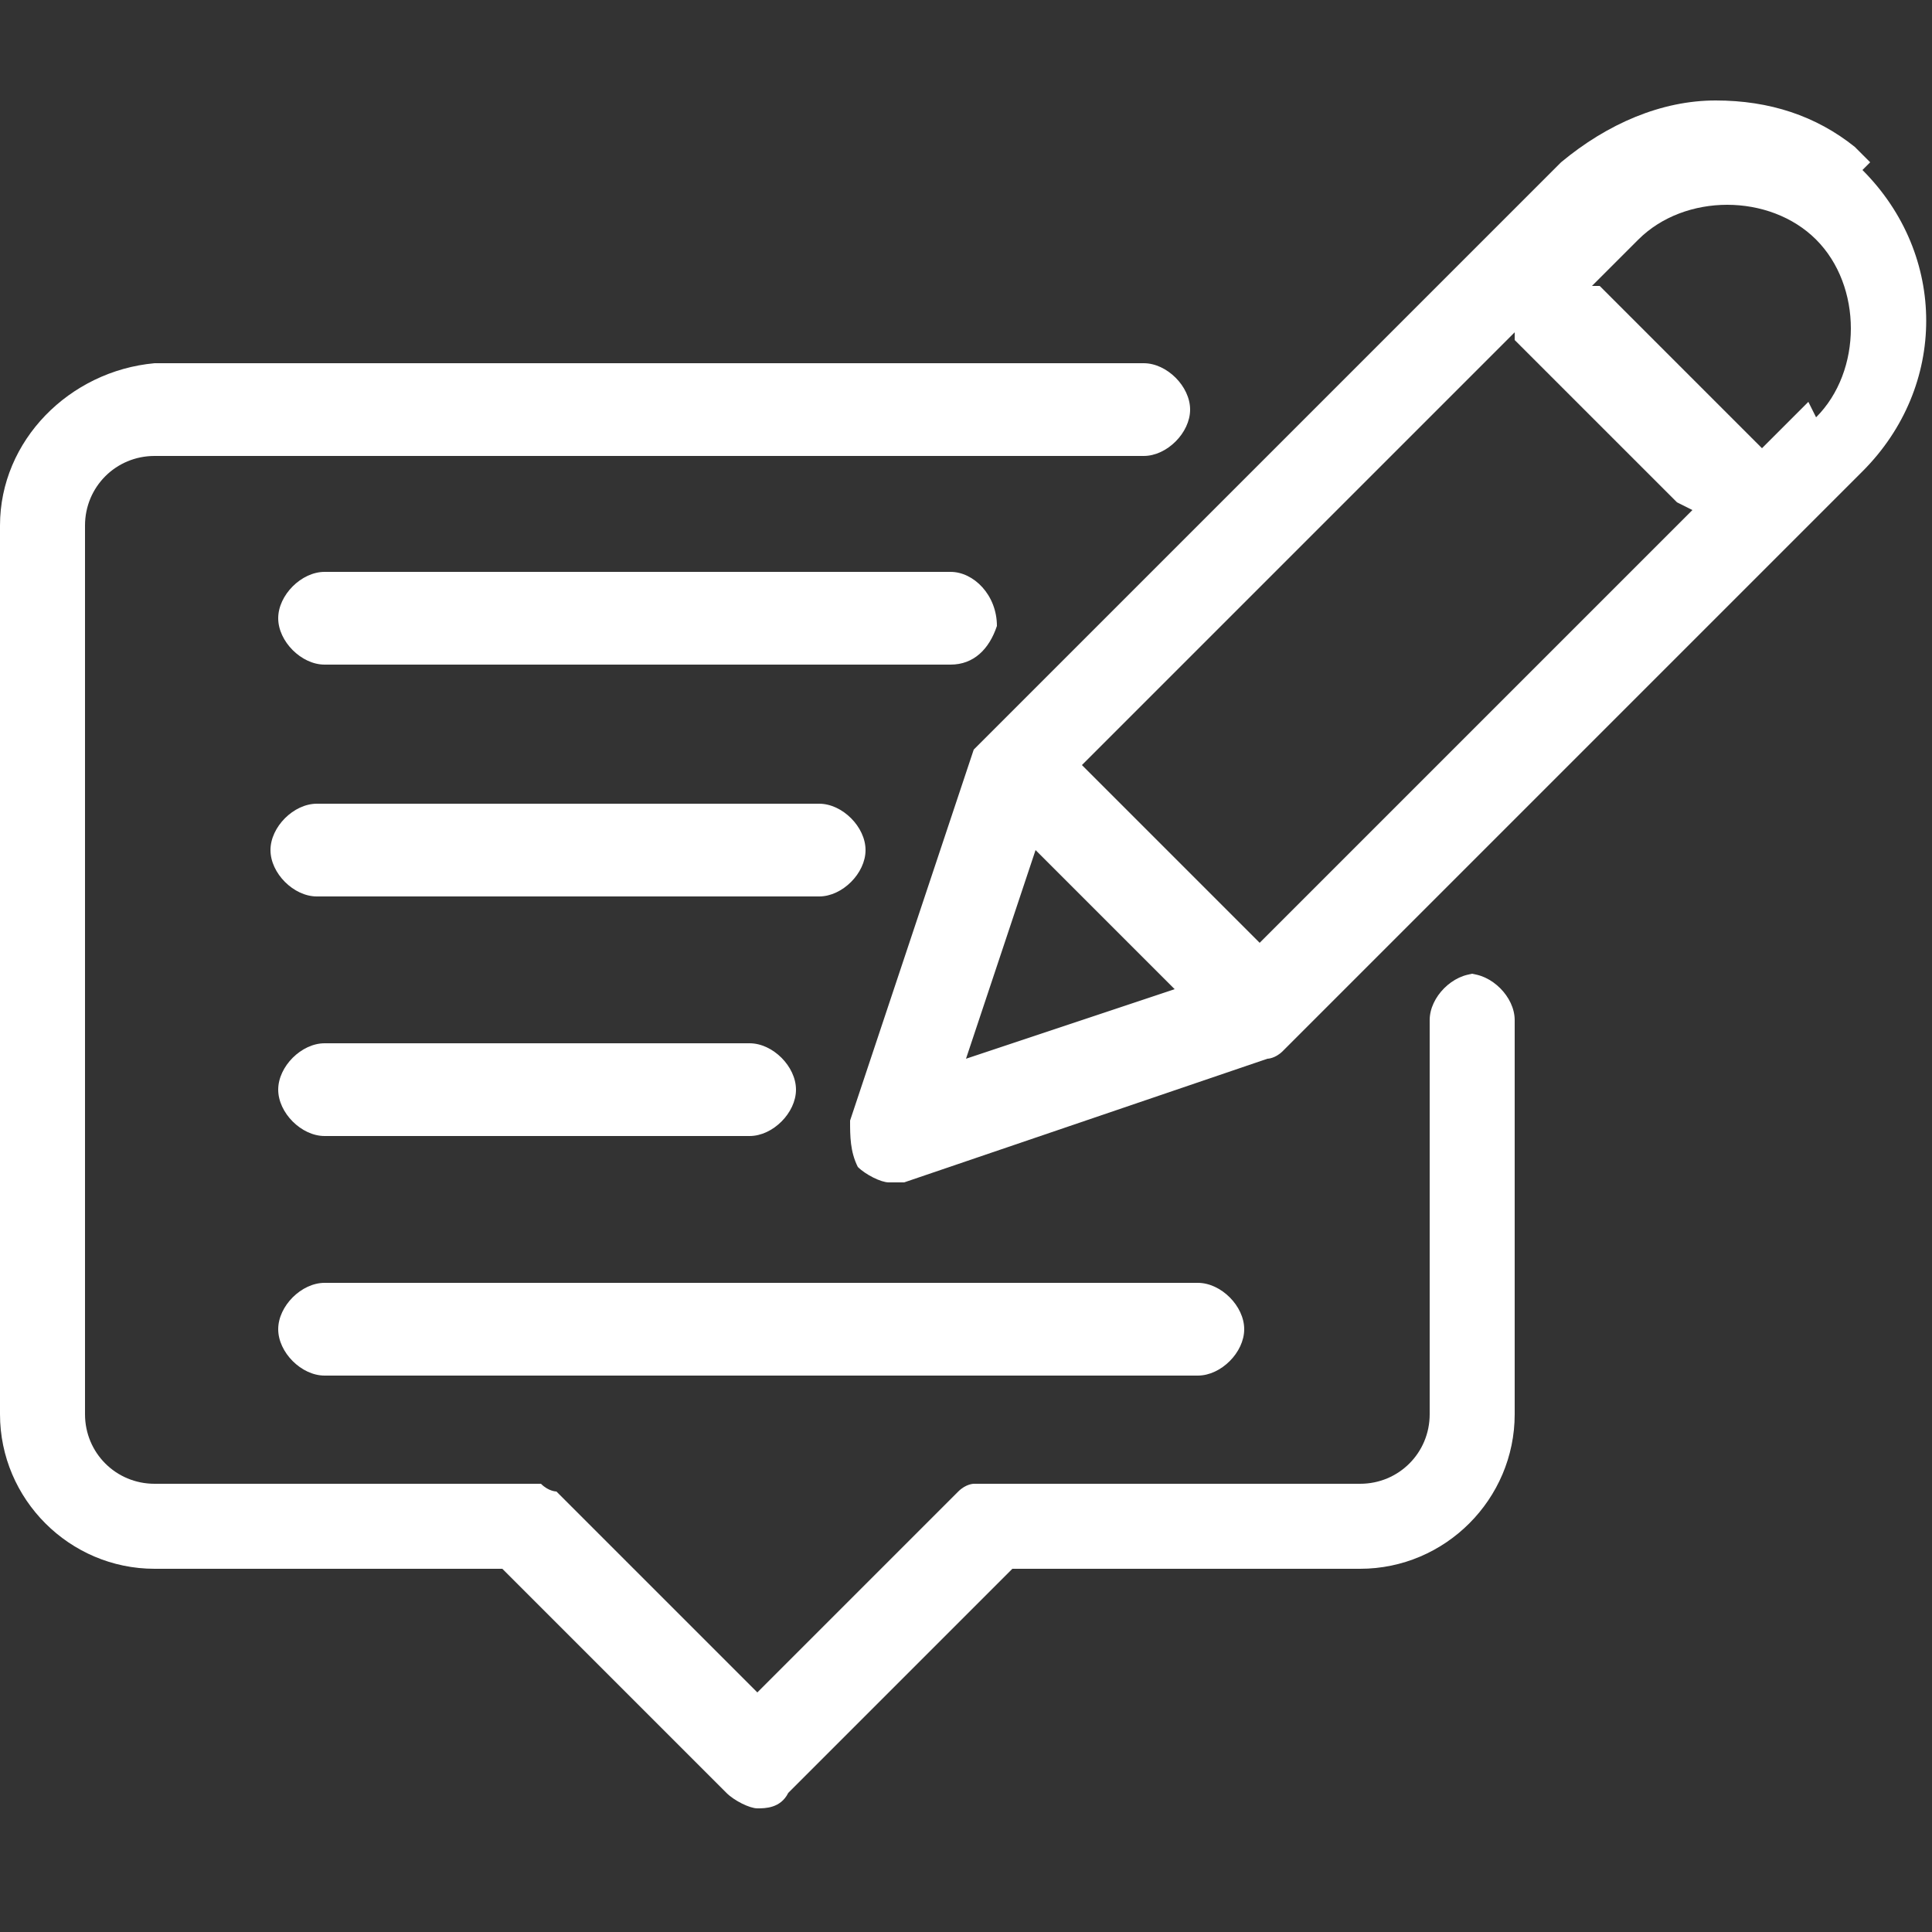 <?xml version="1.0" encoding="UTF-8"?>
<svg id="Layer_1" xmlns="http://www.w3.org/2000/svg" version="1.1" viewBox="0 0 25 25">
  <rect x="0" y="0" width="25" height="25" fill="#333333" stroke="none"/>
  <!-- Generator: Adobe Illustrator 29.7.1, SVG Export Plug-In . SVG Version: 2.1.1 Build 8)  -->
  <defs>
    <style>
      .st0 {
        fill: #fff;
      }
    </style>
  </defs>
  <path class="st0" d="M19.1,12.6h0c-.3,0-.6.3-.6.6v5.1c0,.5-.4.9-.9.9h-4.8c0,0-.2,0-.2,0,0,0-.1,0-.2.1l-2.6,2.6-2.6-2.6s-.1,0-.2-.1c0,0-.1,0-.2,0H2c-.5,0-.9-.4-.9-.9V6.8c0-.5.4-.9.9-.9h12.8c.3,0,.6-.3.6-.6s-.3-.6-.6-.6H2C.9,4.8,0,5.7,0,6.8v11.5c0,1.1.9,2,2,2h4.5l2.9,2.9c.1.1.3.2.4.2s.3,0,.4-.2l2.9-2.9h4.5c1.1,0,2-.9,2-2v-5.1c0-.3-.3-.6-.6-.6Z"/>
  <path class="st0" d="M24.2,2.1l-.2-.2h0c-.5-.4-1.1-.6-1.8-.6s-1.4.3-2,.8l-7.5,7.5s0,0-.1.1l-1.6,4.8c0,.2,0,.4.1.6.1.1.3.2.4.2s.1,0,.2,0l4.7-1.6h0c0,0,.1,0,.2-.1l7.5-7.5c1.1-1.1,1.1-2.8,0-3.9ZM15.2,12.8l-2.7.9.9-2.7,1.8,1.8ZM23.4,5.2l-.6.6s0,0,0,0l-2.1-2.1s0,0-.1,0l.6-.6c.6-.6,1.7-.6,2.3,0,.6.6.6,1.7,0,2.3ZM21.9,6.6l-5.6,5.6-2.3-2.3,5.6-5.6s0,0,0,.1l2.1,2.1s0,0,0,0Z"/>
  <path class="st0" d="M4.2,17.8h11.3c.3,0,.6-.3.6-.6s-.3-.6-.6-.6H4.2c-.3,0-.6.3-.6.6s.3.6.6.6Z"/>
  <path class="st0" d="M4.2,14.7h5.5c.3,0,.6-.3.6-.6s-.3-.6-.6-.6h-5.5c-.3,0-.6.3-.6.6s.3.6.6.6Z"/>
  <path class="st0" d="M11.2,11c0-.3-.3-.6-.6-.6h-6.5c-.3,0-.6.3-.6.6s.3.6.6.6h6.5c.3,0,.6-.3.6-.6Z"/>
  <path class="st0" d="M12.9,8.1h0c0-.4-.3-.7-.6-.7H4.2c-.3,0-.6.3-.6.6s.3.6.6.6h8.1c.3,0,.5-.2.6-.5Z"/>
</svg>